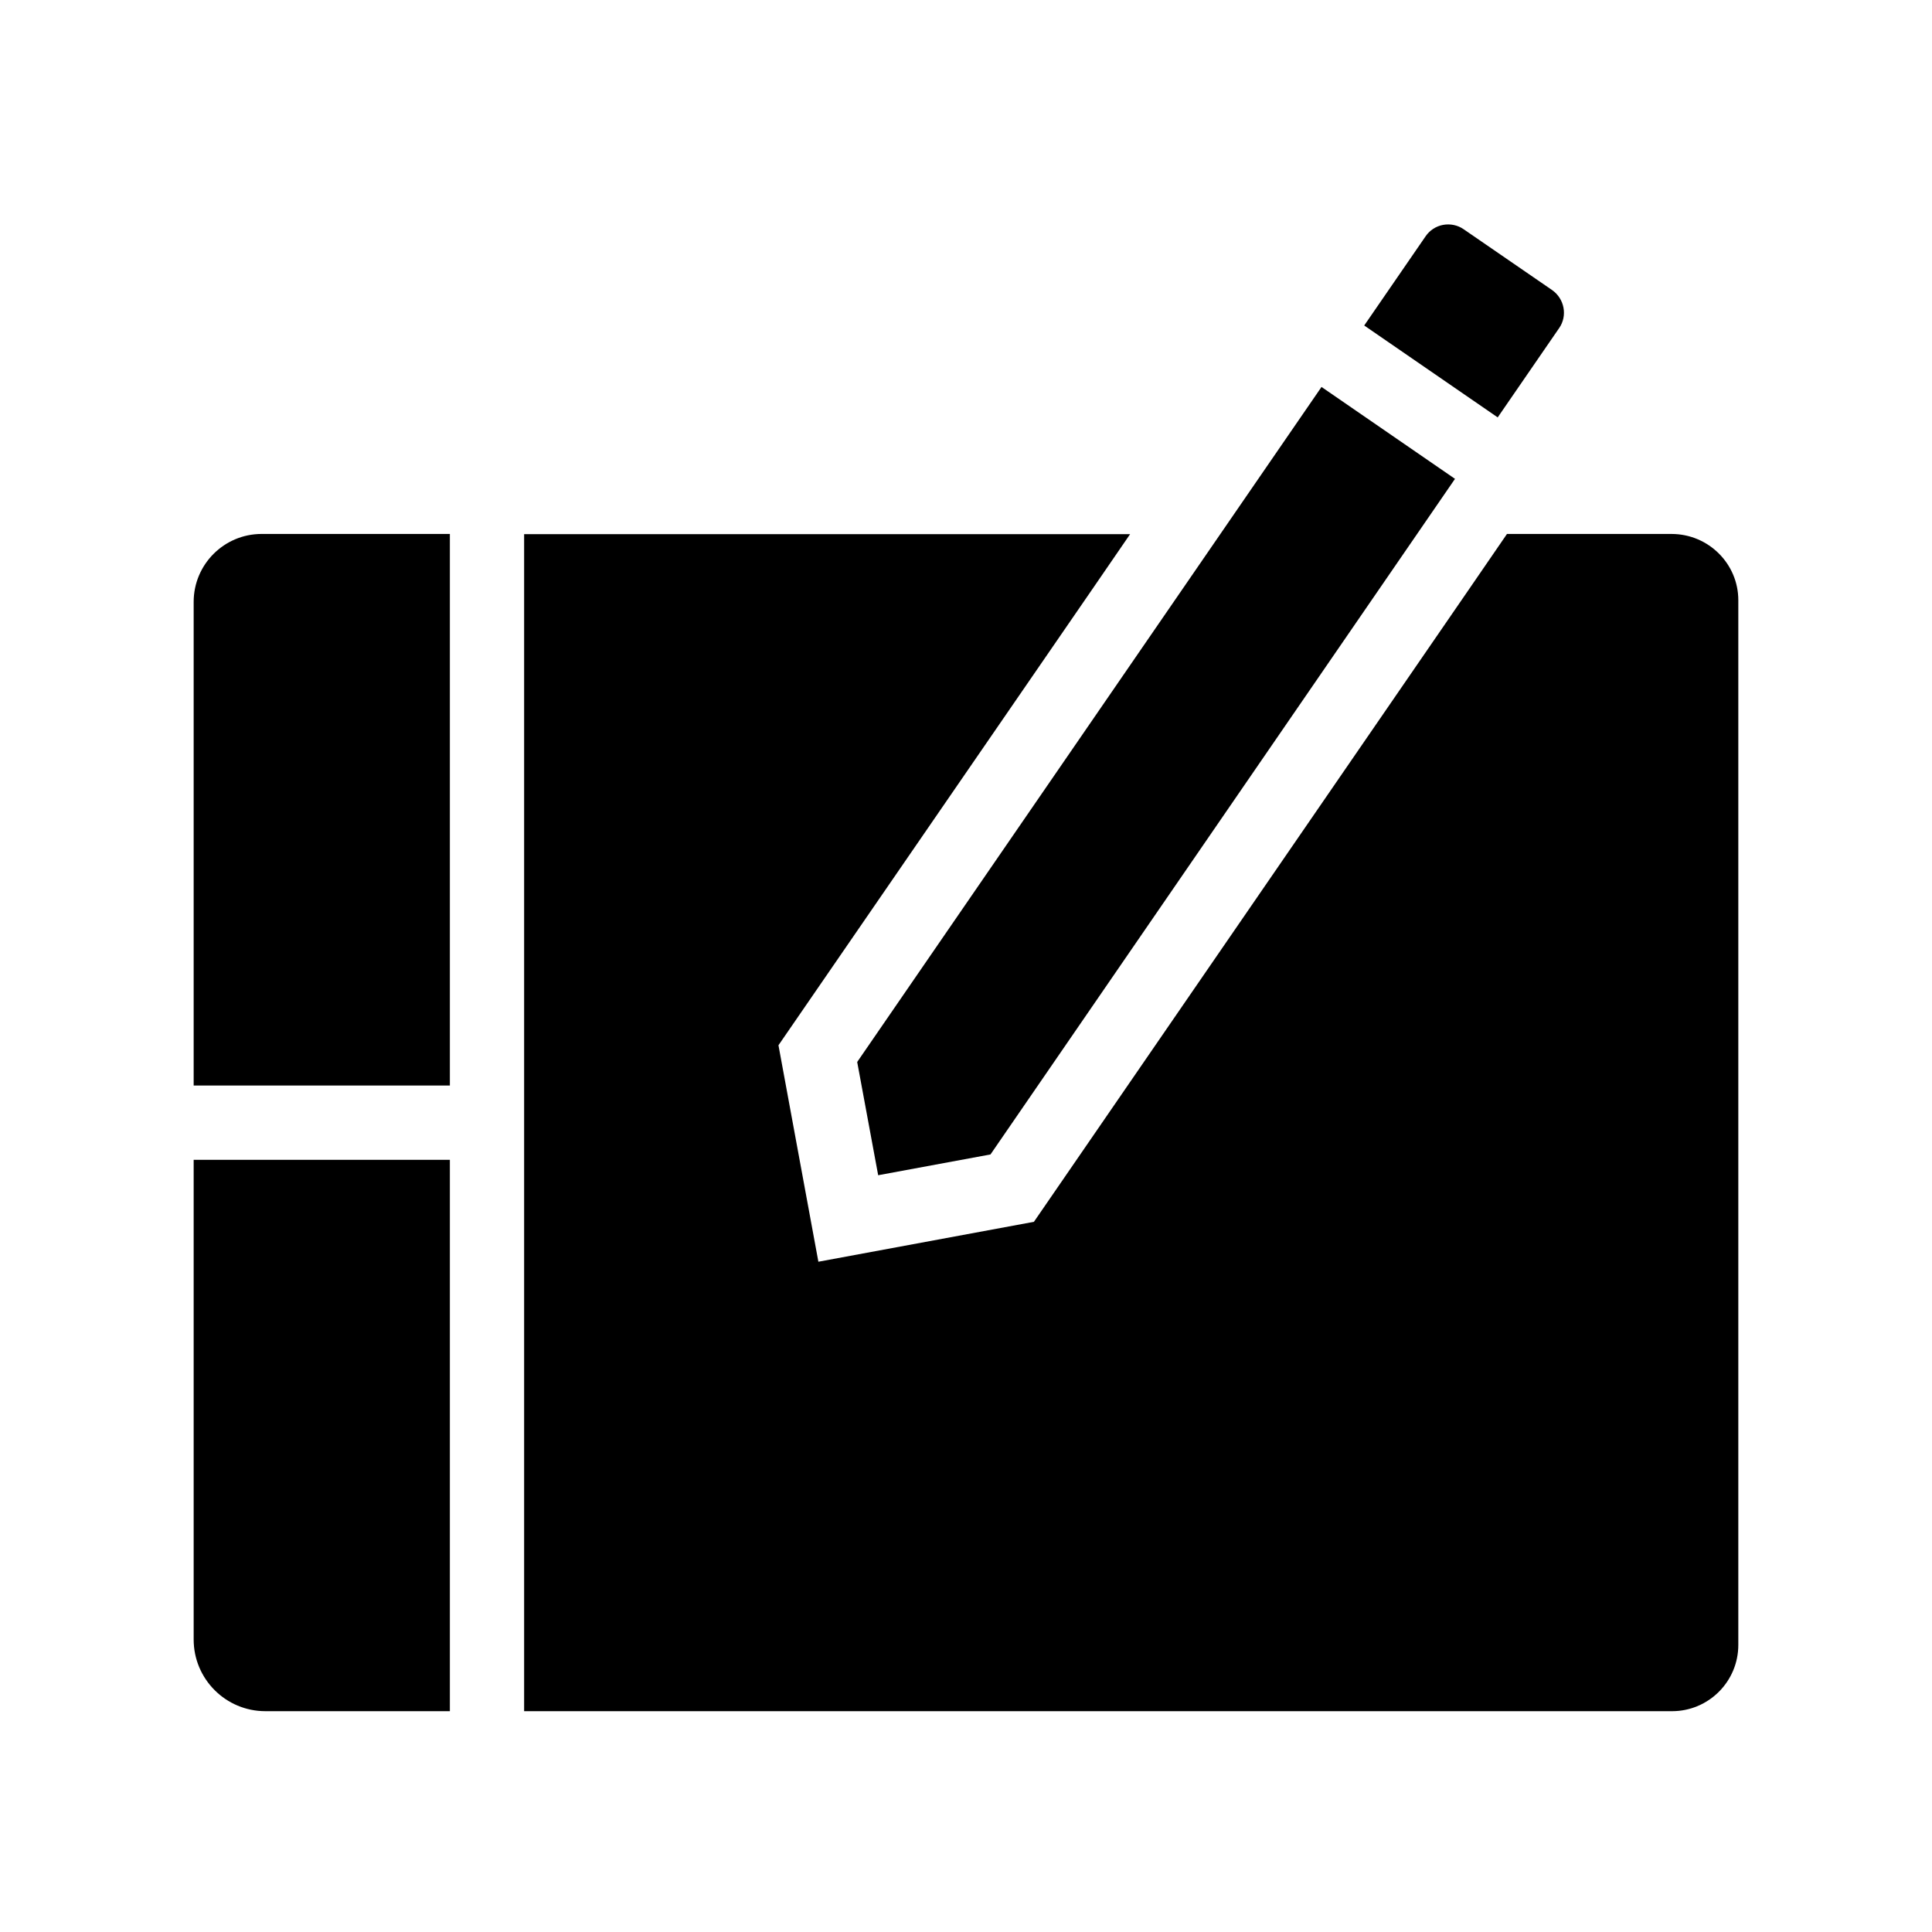 <?xml version="1.0" encoding="UTF-8"?>
<!-- Uploaded to: ICON Repo, www.svgrepo.com, Generator: ICON Repo Mixer Tools -->
<svg fill="#000000" width="800px" height="800px" version="1.1" viewBox="144 144 512 512" xmlns="http://www.w3.org/2000/svg">
 <g>
  <path d="m263.22 451.36v146.12h-48.906c-10.48 0-18.992-8.512-18.992-18.992v-127.13z"/>
  <path d="m263.22 285.56v146.12h-67.898v-128.17c0-9.938 8.07-18.008 18.008-18.008h49.891z"/>
  <path d="m604.67 303.07v276.85c0 9.691-7.871 17.562-17.562 17.562l-304.21 0.004v-311.93h160.59l-10.133 14.758-83.055 120.69 10.578 57.367 57.121-10.578 115.23-167.53 10.133-14.758h43.691c9.746 0.047 17.617 7.918 17.617 17.562z"/>
  <path d="m529.59 270.9-123.1 179.04-29.766 5.508-5.559-30.012 123.05-178.89z"/>
  <path d="m557.19 230.95-16.285 23.664-35.375-24.355 16.285-23.664c1.082-1.574 2.754-2.656 4.625-3s3.836 0.051 5.41 1.133l23.469 16.137c3.301 2.312 4.137 6.84 1.871 10.086z"/>
 </g>
</svg>